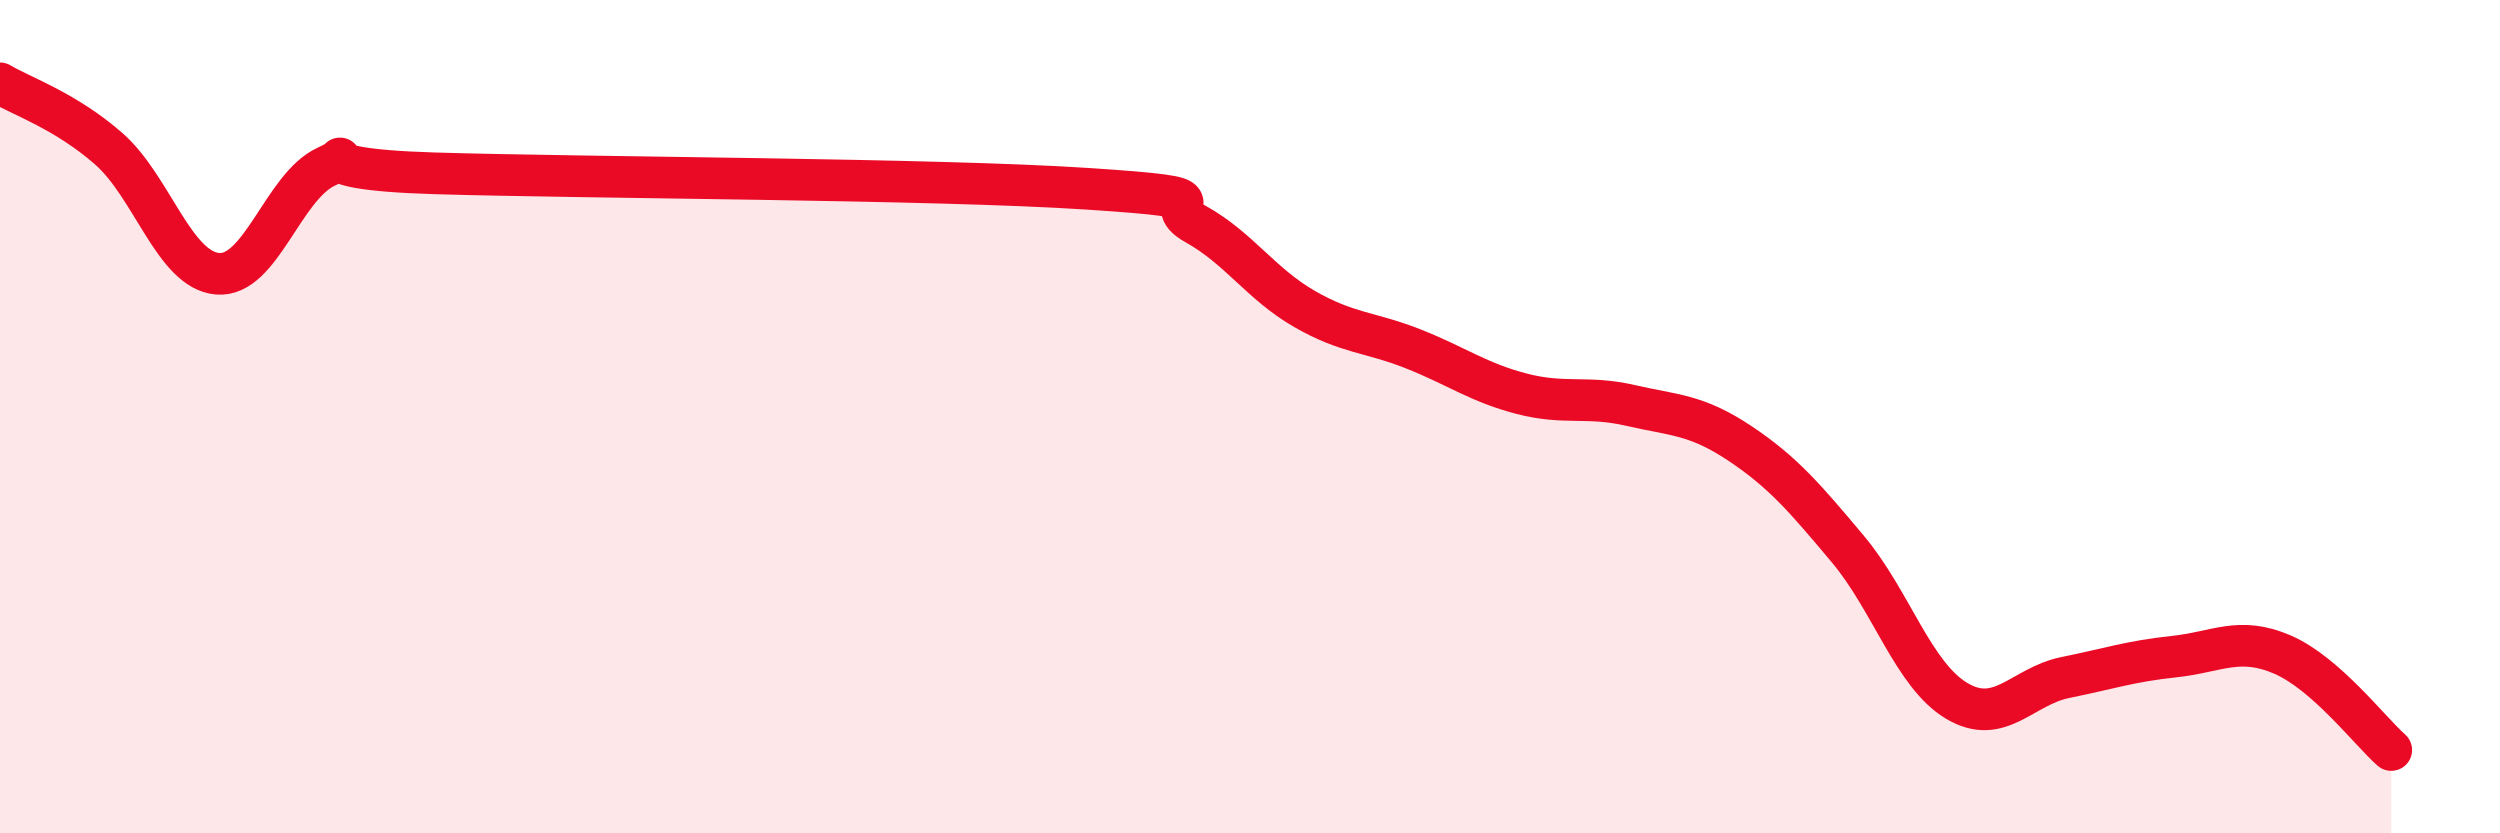 
    <svg width="60" height="20" viewBox="0 0 60 20" xmlns="http://www.w3.org/2000/svg">
      <path
        d="M 0,2 C 0.52,2.31 1.57,2.66 2.61,3.57 C 3.65,4.48 4.18,6.48 5.22,6.57 C 6.26,6.66 6.79,4.48 7.83,4 C 8.87,3.52 6.78,4.05 10.43,4.16 C 14.08,4.27 22.44,4.29 26.09,4.53 C 29.74,4.77 27.66,4.8 28.7,5.38 C 29.74,5.96 30.26,6.81 31.3,7.41 C 32.34,8.01 32.87,7.96 33.91,8.37 C 34.95,8.78 35.48,9.18 36.52,9.45 C 37.56,9.72 38.09,9.49 39.13,9.73 C 40.17,9.97 40.7,9.94 41.74,10.63 C 42.78,11.32 43.31,11.94 44.35,13.18 C 45.39,14.42 45.92,16.2 46.96,16.82 C 48,17.44 48.53,16.47 49.57,16.26 C 50.61,16.05 51.13,15.87 52.17,15.76 C 53.21,15.65 53.74,15.26 54.78,15.71 C 55.82,16.16 56.87,17.54 57.39,18L57.39 20L0 20Z"
        fill="#EB0A25"
        opacity="0.1"
        stroke-linecap="round"
        stroke-linejoin="round"
      />
      <path
        d="M 0,2 C 0.52,2.31 1.57,2.66 2.61,3.57 C 3.65,4.48 4.18,6.48 5.22,6.57 C 6.26,6.66 6.79,4.48 7.83,4 C 8.87,3.52 6.78,4.05 10.43,4.16 C 14.08,4.27 22.44,4.29 26.09,4.53 C 29.74,4.77 27.66,4.8 28.7,5.38 C 29.74,5.96 30.26,6.81 31.3,7.41 C 32.34,8.01 32.87,7.96 33.91,8.37 C 34.95,8.78 35.48,9.18 36.52,9.45 C 37.56,9.72 38.09,9.49 39.13,9.73 C 40.17,9.97 40.7,9.94 41.74,10.63 C 42.78,11.32 43.31,11.94 44.35,13.18 C 45.39,14.42 45.92,16.2 46.96,16.82 C 48,17.44 48.53,16.47 49.57,16.26 C 50.61,16.05 51.13,15.87 52.17,15.76 C 53.21,15.65 53.74,15.26 54.78,15.71 C 55.82,16.16 56.87,17.54 57.39,18"
        stroke="#EB0A25"
        stroke-width="1"
        fill="none"
        stroke-linecap="round"
        stroke-linejoin="round"
      />
    </svg>
  
